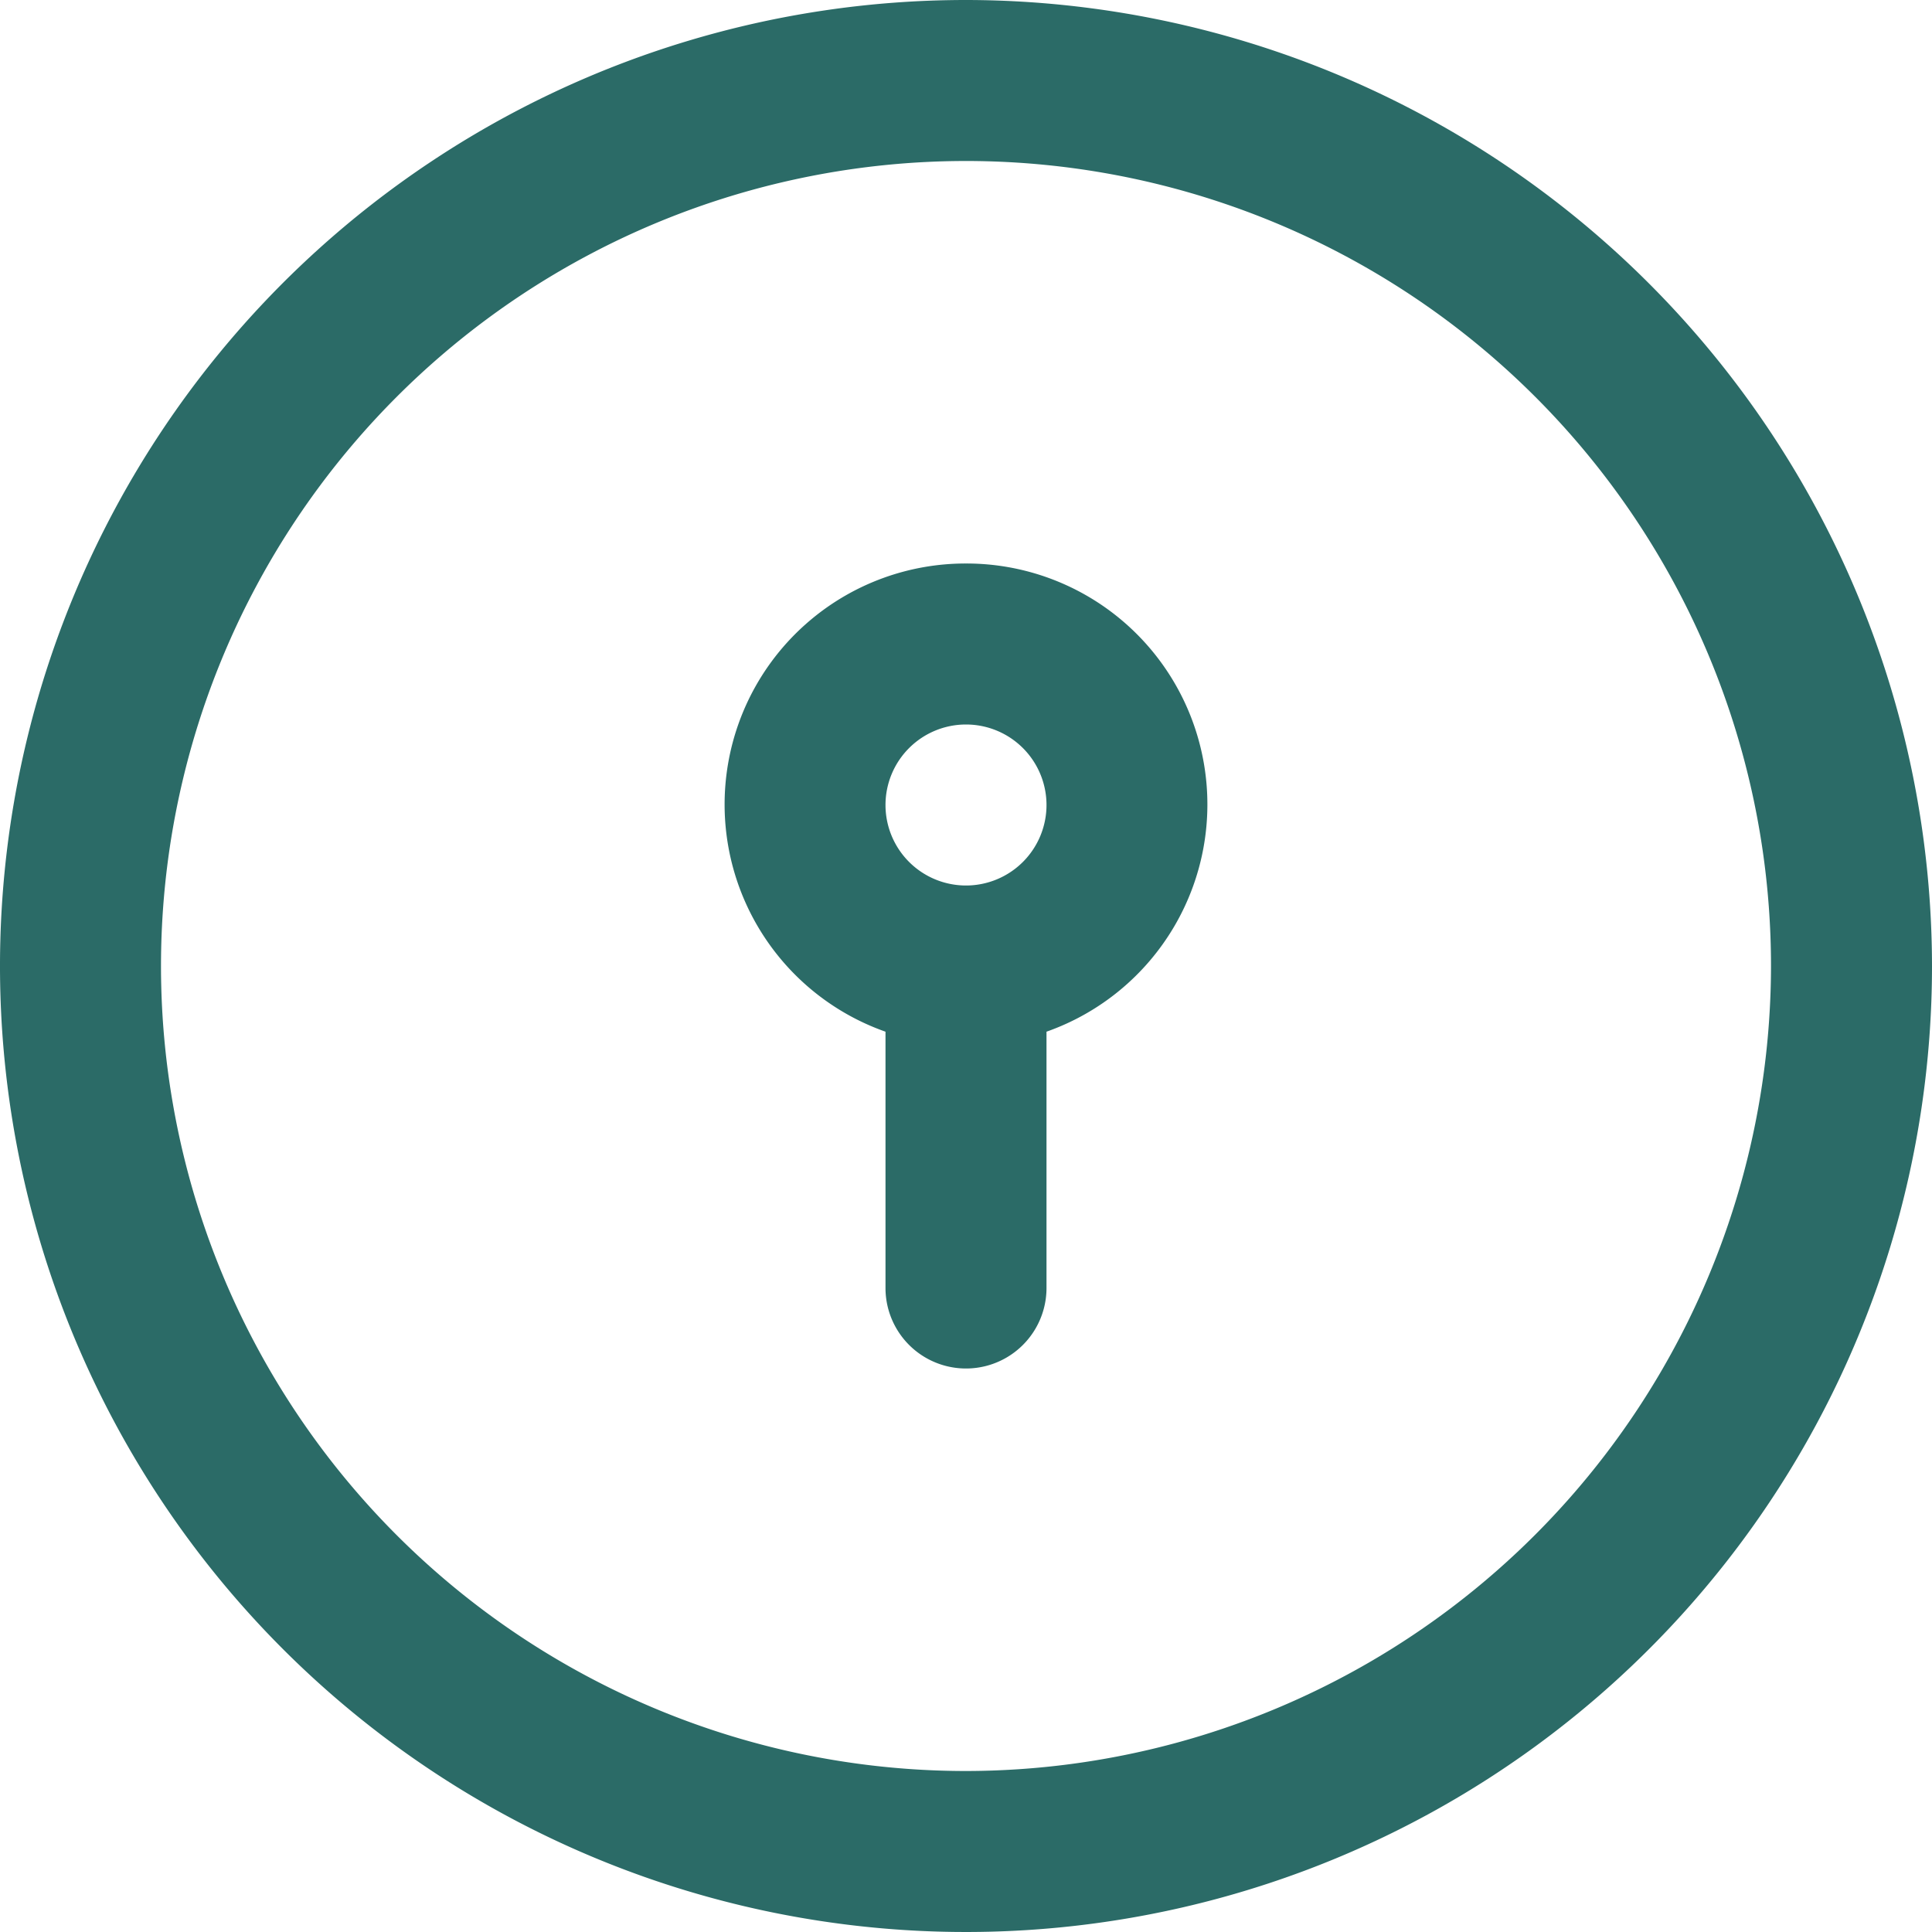 <svg xmlns="http://www.w3.org/2000/svg" version="1.1" xmlns:xlink="http://www.w3.org/1999/xlink" width="512" height="512" x="0" y="0" viewBox="0 0 24 24" style="enable-background:new 0 0 512 512" xml:space="preserve" class=""><g><path d="M12 0a12 12 0 1 0 12 12A12.013 12.013 0 0 0 12 0zm0 22a10 10 0 1 1 10-10 10.011 10.011 0 0 1-10 10zm0-15a2.993 2.993 0 0 0-1 5.816V16a1 1 0 0 0 2 0v-3.184A2.993 2.993 0 0 0 12 7zm0 4a1 1 0 1 1 1-1 1 1 0 0 1-1 1z" fill="#2B6B67" opacity="1" data-original="#000000" class=""></path></g></svg>